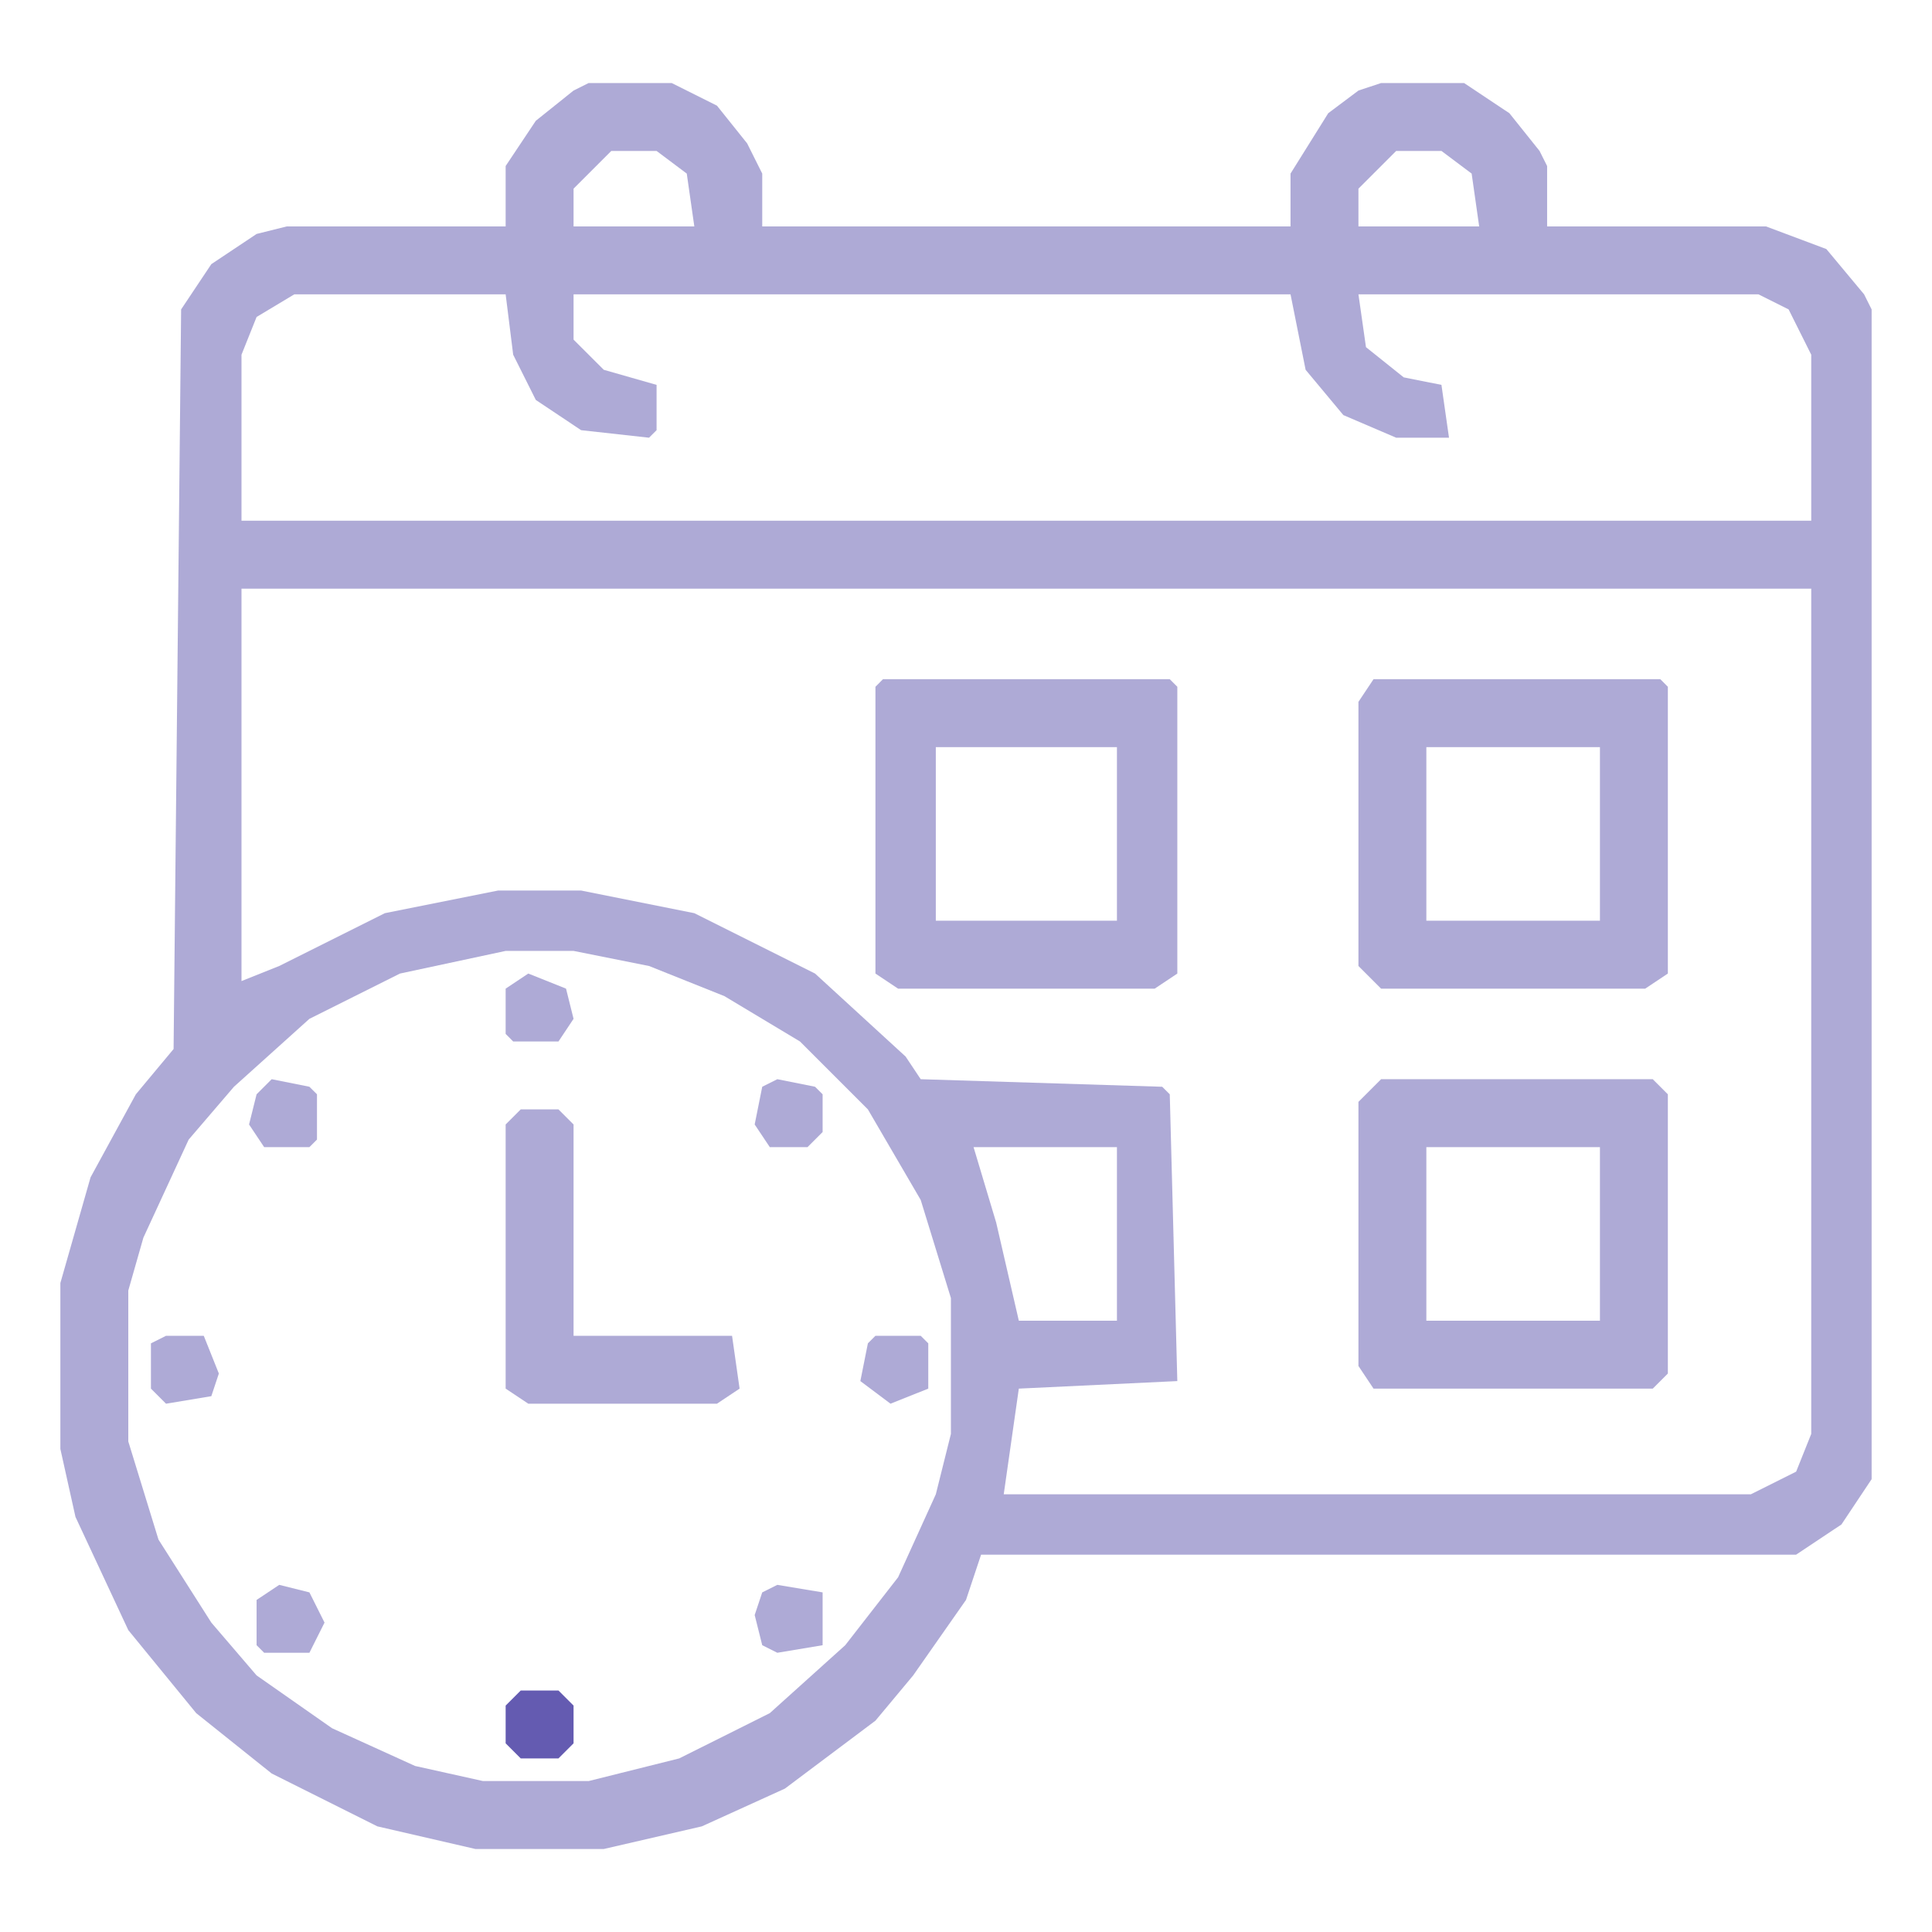 <svg width="79" height="79" viewBox="0 0 79 79" fill="none" xmlns="http://www.w3.org/2000/svg">
<path d="M24.07 3.395H27.465L29.316 4.32L30.551 5.863L31.168 7.098V9.258H52.77V7.098L54.312 4.629L55.547 3.703L56.473 3.395H59.867L61.719 4.629L62.953 6.172L63.262 6.789V9.258H72.211L74.68 10.184L76.223 12.035L76.531 12.652V60.484L75.297 62.336L73.445 63.57H40.117L39.5 65.422L37.34 68.508L35.797 70.359L32.094 73.137L28.699 74.68L24.688 75.606H19.441L15.43 74.68L11.109 72.519L8.023 70.051L5.246 66.656L3.086 62.027L2.469 59.25V52.461L3.703 48.141L5.555 44.746L7.098 42.895L7.406 12.652L8.641 10.801L10.492 9.566L11.727 9.258H20.676V6.789L21.91 4.938L23.453 3.703L24.07 3.395ZM24.996 6.172L23.453 7.715V9.258H28.391L28.082 7.098L26.848 6.172H24.996ZM57.09 6.172L55.547 7.715V9.258H60.484L60.176 7.098L58.941 6.172H57.09ZM12.035 12.035L10.492 12.961L9.875 14.504V21.293H74.062V14.504L73.137 12.652L71.902 12.035H55.547L55.855 14.195L57.398 15.43L58.941 15.738L59.25 17.898H57.09L54.93 16.973L53.387 15.121L52.77 12.035H23.453V13.887L24.688 15.121L26.848 15.738V17.59L26.539 17.898L23.762 17.59L21.91 16.355L20.984 14.504L20.676 12.035H12.035ZM9.875 24.07V40.117L11.418 39.5L15.738 37.34L20.367 36.414H23.762L28.391 37.34L33.328 39.809L37.031 43.203L37.648 44.129L47.523 44.438L47.832 44.746L48.141 56.473L41.66 56.781L41.043 61.102H71.594L73.445 60.176L74.062 58.633V24.07H9.875ZM20.676 38.883L16.355 39.809L12.652 41.66L9.566 44.438L7.715 46.598L5.863 50.609L5.246 52.77V58.941L6.48 62.953L8.641 66.348L10.492 68.508L13.578 70.668L16.973 72.211L19.75 72.828H24.07L27.773 71.902L31.477 70.051L34.562 67.273L36.723 64.496L38.266 61.102L38.883 58.633V53.078L37.648 49.066L35.488 45.363L32.711 42.586L29.625 40.734L26.539 39.5L23.453 38.883H20.676ZM39.809 46.906L40.734 49.992L41.66 54.004H45.672V46.906H39.809Z" fill="#5F56AF" fill-opacity="0.5"/>
<path d="M56.473 44.129H67.582L68.199 44.746V56.164L67.582 56.781H56.164L55.547 55.855V45.055L56.473 44.129ZM58.324 46.906V54.004H65.422V46.906H58.324Z" fill="#5F56AF" fill-opacity="0.5"/>
<path d="M56.164 27.773H67.891L68.199 28.082V39.809L67.273 40.426H56.473L55.547 39.5V28.699L56.164 27.773ZM58.324 30.551V37.648H65.422V30.551H58.324Z" fill="#5F56AF" fill-opacity="0.5"/>
<path d="M36.105 27.773H47.832L48.141 28.082V39.809L47.215 40.426H36.723L35.797 39.809V28.082L36.105 27.773ZM38.266 30.551V37.648H45.672V30.551H38.266Z" fill="#5F56AF" fill-opacity="0.5"/>
<path d="M21.293 45.363H22.836L23.453 45.98V54.621H29.934L30.242 56.781L29.316 57.398H21.602L20.676 56.781V45.98L21.293 45.363Z" fill="#5F56AF" fill-opacity="0.5"/>
<path d="M21.293 69.125H22.836L23.453 69.742V71.285L22.836 71.902H21.293L20.676 71.285V69.742L21.293 69.125Z" fill="#5F56AF" fill-opacity="0.961"/>
<path d="M35.797 54.621H37.648L37.957 54.93V56.781L36.414 57.398L35.18 56.473L35.488 54.93L35.797 54.621Z" fill="#5F56AF" fill-opacity="0.5"/>
<path d="M6.789 54.621H8.332L8.949 56.164L8.641 57.09L6.789 57.398L6.172 56.781V54.93L6.789 54.621Z" fill="#5F56AF" fill-opacity="0.5"/>
<path d="M31.785 44.129L33.328 44.438L33.637 44.746V46.289L33.02 46.906H31.477L30.859 45.98L31.168 44.438L31.785 44.129Z" fill="#5F56AF" fill-opacity="0.5"/>
<path d="M11.109 44.129L12.652 44.438L12.961 44.746V46.598L12.652 46.906H10.801L10.184 45.98L10.492 44.746L11.109 44.129Z" fill="#5F56AF" fill-opacity="0.5"/>
<path d="M31.785 64.805L33.637 65.113V67.273L31.785 67.582L31.168 67.273L30.859 66.039L31.168 65.113L31.785 64.805Z" fill="#5F56AF" fill-opacity="0.5"/>
<path d="M21.602 39.809L23.145 40.426L23.453 41.66L22.836 42.586H20.984L20.676 42.277V40.426L21.602 39.809Z" fill="#5F56AF" fill-opacity="0.5"/>
<path d="M11.418 64.805L12.652 65.113L13.27 66.348L12.652 67.582H10.801L10.492 67.273V65.422L11.418 64.805Z" fill="#5F56AF" fill-opacity="0.5"/>
</svg>
